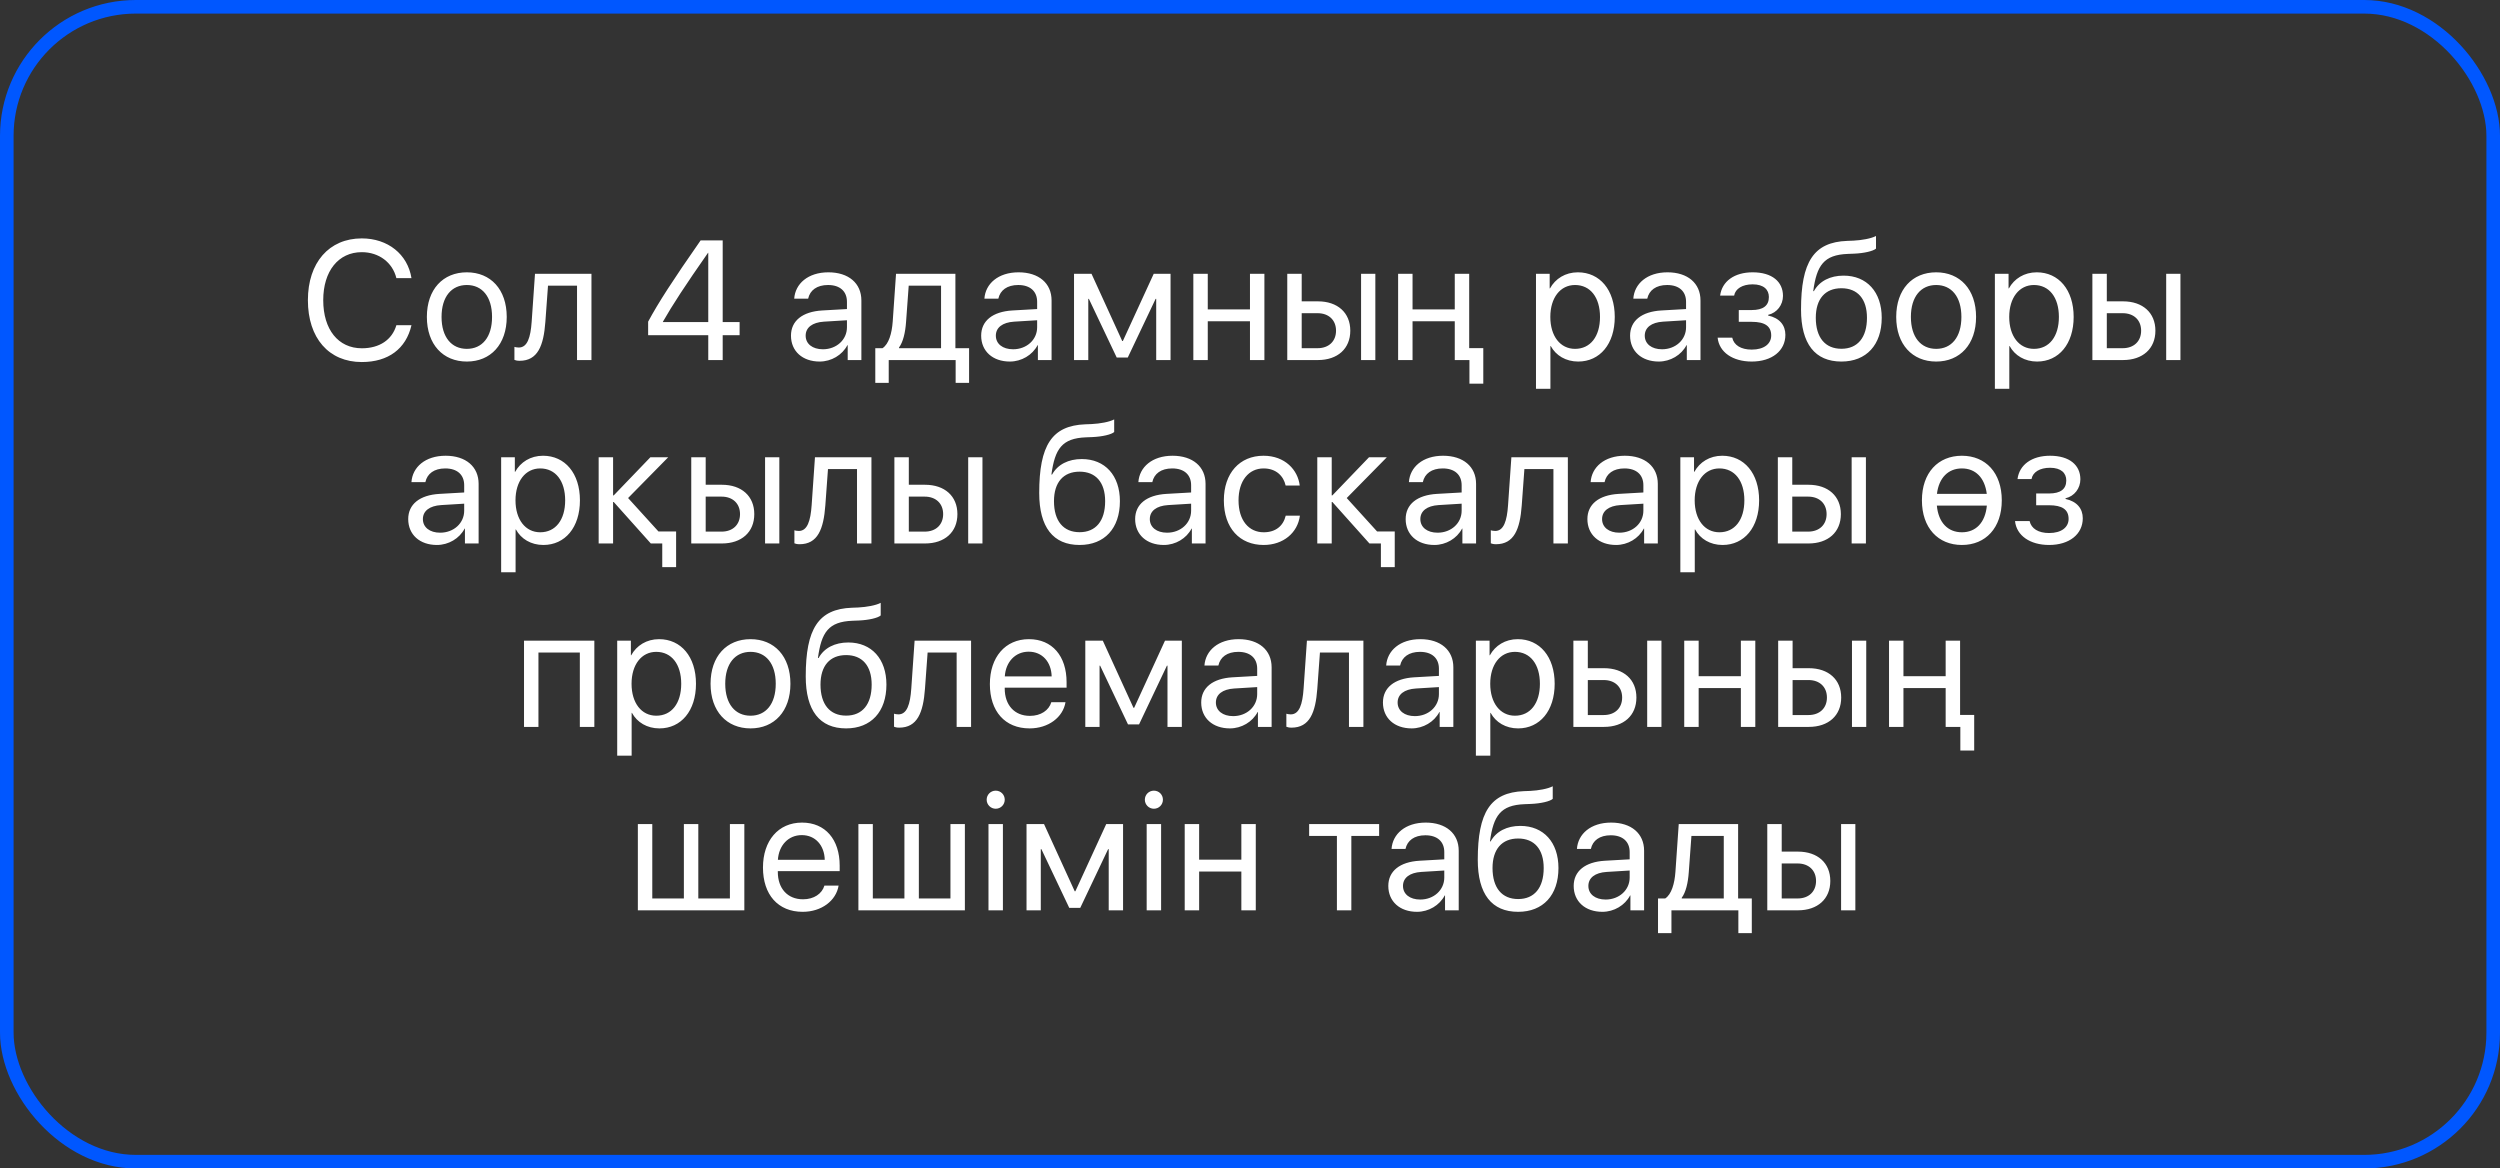 <?xml version="1.0" encoding="UTF-8"?> <svg xmlns="http://www.w3.org/2000/svg" width="368" height="172" viewBox="0 0 368 172" fill="none"><rect x="0" y="0" width="368" height="172" fill="#333333" stroke="none"/> <path d="M53.256 53.293C48.398 53.293 45.322 49.765 45.322 44.187C45.322 38.657 48.435 35.092 53.256 35.092C57.089 35.092 60.007 37.424 60.568 40.94H58.347C57.785 38.632 55.771 37.119 53.256 37.119C49.814 37.119 47.58 39.902 47.58 44.187C47.58 48.508 49.79 51.267 53.269 51.267C55.856 51.267 57.712 50.022 58.347 47.873H60.568C59.763 51.352 57.15 53.293 53.256 53.293ZM68.719 53.22C65.204 53.22 62.835 50.693 62.835 46.652C62.835 42.6 65.204 40.085 68.719 40.085C72.223 40.085 74.591 42.6 74.591 46.652C74.591 50.693 72.223 53.22 68.719 53.22ZM68.719 51.352C70.965 51.352 72.43 49.643 72.43 46.652C72.43 43.662 70.965 41.953 68.719 41.953C66.473 41.953 64.996 43.662 64.996 46.652C64.996 49.643 66.473 51.352 68.719 51.352ZM80.276 47.397C80.019 50.9 79.153 53.11 76.48 53.11C76.113 53.11 75.869 53.037 75.723 52.976V51.059C75.832 51.096 76.064 51.157 76.37 51.157C77.627 51.157 78.103 49.68 78.262 47.348L78.75 40.305H87.063V53H84.939V42.05H80.666L80.276 47.397ZM104.256 53V49.338H95.406V47.348C96.907 44.565 98.97 41.355 103.133 35.385H106.38V47.409H108.87V49.338H106.38V53H104.256ZM97.579 47.36V47.409H104.256V37.216H104.219C100.887 41.977 98.97 44.919 97.579 47.36ZM121.131 51.413C123.133 51.413 124.671 50.009 124.671 48.178V47.141L121.278 47.348C119.569 47.458 118.592 48.215 118.592 49.411C118.592 50.62 119.605 51.413 121.131 51.413ZM120.655 53.22C118.128 53.22 116.432 51.694 116.432 49.411C116.432 47.238 118.104 45.871 121.034 45.7L124.671 45.493V44.431C124.671 42.88 123.646 41.953 121.888 41.953C120.252 41.953 119.227 42.722 118.958 43.967H116.908C117.054 41.77 118.934 40.085 121.937 40.085C124.916 40.085 126.795 41.696 126.795 44.223V53H124.781V50.815H124.732C123.976 52.268 122.364 53.22 120.655 53.22ZM138.523 51.254V42.05H133.762L133.372 47.397C133.262 48.972 132.932 50.351 132.334 51.157V51.254H138.523ZM130.82 56.357H128.843V51.254H129.905C130.833 50.644 131.284 49.057 131.406 47.348L131.895 40.305H140.635V51.254H142.649V56.357H140.671V53H130.82V56.357ZM149.127 51.413C151.129 51.413 152.667 50.009 152.667 48.178V47.141L149.274 47.348C147.565 47.458 146.588 48.215 146.588 49.411C146.588 50.62 147.602 51.413 149.127 51.413ZM148.651 53.22C146.125 53.22 144.428 51.694 144.428 49.411C144.428 47.238 146.1 45.871 149.03 45.7L152.667 45.493V44.431C152.667 42.88 151.642 41.953 149.884 41.953C148.249 41.953 147.223 42.722 146.955 43.967H144.904C145.05 41.77 146.93 40.085 149.933 40.085C152.912 40.085 154.792 41.696 154.792 44.223V53H152.777V50.815H152.729C151.972 52.268 150.36 53.22 148.651 53.22ZM160.196 53H158.096V40.305H160.672L165.188 50.192H165.286L169.827 40.305H172.305V53H170.193V43.991H170.108L166.006 52.634H164.383L160.281 43.991H160.196V53ZM183.996 53V47.287H177.783V53H175.659V40.305H177.783V45.541H183.996V40.305H186.12V53H183.996ZM200.35 53V40.305H202.45V53H200.35ZM193.954 46.103H191.61V51.254H193.954C195.602 51.254 196.664 50.229 196.664 48.679C196.664 47.116 195.589 46.103 193.954 46.103ZM189.486 53V40.305H191.61V44.357H193.99C196.896 44.357 198.763 46.03 198.763 48.679C198.763 51.328 196.896 53 193.99 53H189.486ZM216.265 51.242H218.34V56.479H216.301V53H216.265H214.141V51.242V47.287H207.927V53H205.803V40.305H207.927V45.541H214.141V40.305H216.265V51.242ZM232.261 40.085C235.496 40.085 237.693 42.673 237.693 46.652C237.693 50.632 235.508 53.22 232.31 53.22C230.491 53.22 229.026 52.329 228.27 50.937H228.221V57.236H226.097V40.305H228.111V42.453H228.16C228.941 41.025 230.418 40.085 232.261 40.085ZM231.846 51.352C234.104 51.352 235.521 49.533 235.521 46.652C235.521 43.784 234.104 41.953 231.846 41.953C229.673 41.953 228.208 43.833 228.208 46.652C228.208 49.484 229.673 51.352 231.846 51.352ZM244.648 51.413C246.65 51.413 248.188 50.009 248.188 48.178V47.141L244.794 47.348C243.085 47.458 242.109 48.215 242.109 49.411C242.109 50.62 243.122 51.413 244.648 51.413ZM244.172 53.22C241.645 53.22 239.948 51.694 239.948 49.411C239.948 47.238 241.621 45.871 244.55 45.7L248.188 45.493V44.431C248.188 42.88 247.163 41.953 245.405 41.953C243.769 41.953 242.744 42.722 242.475 43.967H240.424C240.571 41.77 242.451 40.085 245.454 40.085C248.432 40.085 250.312 41.696 250.312 44.223V53H248.298V50.815H248.249C247.492 52.268 245.881 53.22 244.172 53.22ZM257.853 53.22C255.069 53.22 253.055 51.852 252.835 49.704H254.984C255.228 50.815 256.278 51.462 257.853 51.462C259.696 51.462 260.721 50.595 260.721 49.387C260.721 47.995 259.769 47.373 257.853 47.373H255.948V45.639H257.853C259.525 45.639 260.379 45.004 260.379 43.723C260.379 42.636 259.623 41.855 257.987 41.855C256.485 41.855 255.436 42.502 255.265 43.515H253.202C253.47 41.416 255.301 40.085 257.987 40.085C260.88 40.085 262.455 41.489 262.455 43.552C262.455 44.87 261.588 46.042 260.27 46.347V46.445C261.942 46.811 262.809 47.861 262.809 49.289C262.809 51.633 260.831 53.22 257.853 53.22ZM271.057 53.22C267.163 53.22 265.112 50.607 265.112 45.566C265.112 38.559 266.968 35.642 271.899 35.459L272.839 35.422C274.06 35.361 275.427 35.117 276.147 34.738V36.594C275.745 36.96 274.402 37.277 272.937 37.338L271.997 37.375C268.469 37.509 267.419 39.06 266.907 42.856H267.004C267.834 41.355 269.421 40.573 271.375 40.573C274.805 40.573 276.99 42.99 276.99 46.774C276.99 50.766 274.731 53.22 271.057 53.22ZM271.057 51.34C273.438 51.34 274.817 49.692 274.817 46.774C274.817 44.003 273.438 42.429 271.057 42.429C268.665 42.429 267.285 44.003 267.285 46.774C267.285 49.692 268.665 51.34 271.057 51.34ZM285.006 53.22C281.491 53.22 279.123 50.693 279.123 46.652C279.123 42.6 281.491 40.085 285.006 40.085C288.51 40.085 290.878 42.6 290.878 46.652C290.878 50.693 288.51 53.22 285.006 53.22ZM285.006 51.352C287.252 51.352 288.717 49.643 288.717 46.652C288.717 43.662 287.252 41.953 285.006 41.953C282.76 41.953 281.283 43.662 281.283 46.652C281.283 49.643 282.76 51.352 285.006 51.352ZM299.81 40.085C303.045 40.085 305.242 42.673 305.242 46.652C305.242 50.632 303.057 53.22 299.859 53.22C298.04 53.22 296.575 52.329 295.818 50.937H295.77V57.236H293.646V40.305H295.66V42.453H295.708C296.49 41.025 297.967 40.085 299.81 40.085ZM299.395 51.352C301.653 51.352 303.069 49.533 303.069 46.652C303.069 43.784 301.653 41.953 299.395 41.953C297.222 41.953 295.757 43.833 295.757 46.652C295.757 49.484 297.222 51.352 299.395 51.352ZM318.862 53V40.305H320.961V53H318.862ZM312.465 46.103H310.122V51.254H312.465C314.113 51.254 315.175 50.229 315.175 48.679C315.175 47.116 314.101 46.103 312.465 46.103ZM307.998 53V40.305H310.122V44.357H312.502C315.407 44.357 317.275 46.03 317.275 48.679C317.275 51.328 315.407 53 312.502 53H307.998ZM64.789 78.413C66.79 78.413 68.329 77.009 68.329 75.178V74.141L64.935 74.348C63.226 74.458 62.249 75.215 62.249 76.411C62.249 77.62 63.263 78.413 64.789 78.413ZM64.312 80.22C61.786 80.22 60.089 78.694 60.089 76.411C60.089 74.238 61.761 72.871 64.691 72.7L68.329 72.493V71.431C68.329 69.88 67.303 68.953 65.545 68.953C63.91 68.953 62.884 69.722 62.616 70.967H60.565C60.711 68.769 62.591 67.085 65.594 67.085C68.573 67.085 70.453 68.696 70.453 71.223V80H68.439V77.815H68.39C67.633 79.268 66.022 80.22 64.312 80.22ZM79.934 67.085C83.169 67.085 85.366 69.673 85.366 73.652C85.366 77.632 83.181 80.22 79.983 80.22C78.164 80.22 76.699 79.329 75.942 77.937H75.894V84.236H73.769V67.305H75.784V69.453H75.832C76.614 68.025 78.091 67.085 79.934 67.085ZM79.519 78.352C81.777 78.352 83.193 76.533 83.193 73.652C83.193 70.784 81.777 68.953 79.519 68.953C77.346 68.953 75.881 70.832 75.881 73.652C75.881 76.484 77.346 78.352 79.519 78.352ZM96.923 78.23H99.523V83.479H97.484V80H95.8L90.343 73.897H90.246V80H88.122V67.305H90.246V72.92H90.343L95.739 67.305H98.363L92.455 73.311L96.923 78.23ZM112.618 80V67.305H114.717V80H112.618ZM106.221 73.103H103.877V78.254H106.221C107.869 78.254 108.931 77.229 108.931 75.679C108.931 74.116 107.857 73.103 106.221 73.103ZM101.753 80V67.305H103.877V71.357H106.258C109.163 71.357 111.031 73.03 111.031 75.679C111.031 78.328 109.163 80 106.258 80H101.753ZM121.489 74.397C121.232 77.9 120.366 80.11 117.692 80.11C117.326 80.11 117.082 80.037 116.936 79.976V78.059C117.045 78.096 117.277 78.157 117.583 78.157C118.84 78.157 119.316 76.68 119.475 74.348L119.963 67.305H128.276V80H126.152V69.05H121.879L121.489 74.397ZM142.518 80V67.305H144.618V80H142.518ZM136.122 73.103H133.778V78.254H136.122C137.77 78.254 138.832 77.229 138.832 75.679C138.832 74.116 137.757 73.103 136.122 73.103ZM131.654 80V67.305H133.778V71.357H136.158C139.063 71.357 140.931 73.03 140.931 75.679C140.931 78.328 139.063 80 136.158 80H131.654ZM158.917 80.22C155.023 80.22 152.973 77.607 152.973 72.566C152.973 65.559 154.828 62.642 159.76 62.459L160.7 62.422C161.92 62.361 163.288 62.117 164.008 61.738V63.594C163.605 63.96 162.262 64.277 160.797 64.338L159.857 64.375C156.33 64.509 155.28 66.06 154.767 69.856H154.865C155.695 68.355 157.282 67.573 159.235 67.573C162.665 67.573 164.85 69.99 164.85 73.774C164.85 77.766 162.592 80.22 158.917 80.22ZM158.917 78.34C161.298 78.34 162.677 76.692 162.677 73.774C162.677 71.003 161.298 69.429 158.917 69.429C156.525 69.429 155.146 71.003 155.146 73.774C155.146 76.692 156.525 78.34 158.917 78.34ZM171.792 78.413C173.794 78.413 175.333 77.009 175.333 75.178V74.141L171.939 74.348C170.23 74.458 169.253 75.215 169.253 76.411C169.253 77.62 170.267 78.413 171.792 78.413ZM171.316 80.22C168.79 80.22 167.093 78.694 167.093 76.411C167.093 74.238 168.765 72.871 171.695 72.7L175.333 72.493V71.431C175.333 69.88 174.307 68.953 172.549 68.953C170.914 68.953 169.888 69.722 169.62 70.967H167.569C167.715 68.769 169.595 67.085 172.598 67.085C175.577 67.085 177.457 68.696 177.457 71.223V80H175.442V77.815H175.394C174.637 79.268 173.025 80.22 171.316 80.22ZM191.32 71.467H189.245C188.94 70.088 187.866 68.953 185.998 68.953C183.801 68.953 182.312 70.772 182.312 73.652C182.312 76.606 183.825 78.352 186.022 78.352C187.756 78.352 188.891 77.436 189.257 75.911H191.345C191.015 78.438 188.891 80.22 186.01 80.22C182.495 80.22 180.151 77.742 180.151 73.652C180.151 69.648 182.482 67.085 185.986 67.085C189.16 67.085 191.052 69.185 191.32 71.467ZM202.706 78.23H205.306V83.479H203.268V80H201.583L196.126 73.897H196.029V80H193.905V67.305H196.029V72.92H196.126L201.522 67.305H204.146L198.238 73.311L202.706 78.23ZM211.614 78.413C213.616 78.413 215.154 77.009 215.154 75.178V74.141L211.76 74.348C210.051 74.458 209.075 75.215 209.075 76.411C209.075 77.62 210.088 78.413 211.614 78.413ZM211.138 80.22C208.611 80.22 206.914 78.694 206.914 76.411C206.914 74.238 208.586 72.871 211.516 72.7L215.154 72.493V71.431C215.154 69.88 214.128 68.953 212.371 68.953C210.735 68.953 209.709 69.722 209.441 70.967H207.39C207.537 68.769 209.417 67.085 212.419 67.085C215.398 67.085 217.278 68.696 217.278 71.223V80H215.264V77.815H215.215C214.458 79.268 212.847 80.22 211.138 80.22ZM224 74.397C223.744 77.9 222.877 80.11 220.204 80.11C219.838 80.11 219.594 80.037 219.447 79.976V78.059C219.557 78.096 219.789 78.157 220.094 78.157C221.352 78.157 221.828 76.68 221.986 74.348L222.475 67.305H230.788V80H228.664V69.05H224.391L224 74.397ZM238.365 78.413C240.367 78.413 241.905 77.009 241.905 75.178V74.141L238.511 74.348C236.802 74.458 235.826 75.215 235.826 76.411C235.826 77.62 236.839 78.413 238.365 78.413ZM237.889 80.22C235.362 80.22 233.665 78.694 233.665 76.411C233.665 74.238 235.337 72.871 238.267 72.7L241.905 72.493V71.431C241.905 69.88 240.879 68.953 239.122 68.953C237.486 68.953 236.46 69.722 236.192 70.967H234.141C234.288 68.769 236.167 67.085 239.17 67.085C242.149 67.085 244.029 68.696 244.029 71.223V80H242.015V77.815H241.966C241.209 79.268 239.598 80.22 237.889 80.22ZM253.51 67.085C256.745 67.085 258.942 69.673 258.942 73.652C258.942 77.632 256.757 80.22 253.559 80.22C251.74 80.22 250.275 79.329 249.519 77.937H249.47V84.236H247.346V67.305H249.36V69.453H249.409C250.19 68.025 251.667 67.085 253.51 67.085ZM253.095 78.352C255.354 78.352 256.77 76.533 256.77 73.652C256.77 70.784 255.354 68.953 253.095 68.953C250.922 68.953 249.458 70.832 249.458 73.652C249.458 76.484 250.922 78.352 253.095 78.352ZM272.562 80V67.305H274.662V80H272.562ZM266.166 73.103H263.822V78.254H266.166C267.813 78.254 268.875 77.229 268.875 75.679C268.875 74.116 267.801 73.103 266.166 73.103ZM261.698 80V67.305H263.822V71.357H266.202C269.107 71.357 270.975 73.03 270.975 75.679C270.975 78.328 269.107 80 266.202 80H261.698ZM292.465 74.421H285.104C285.336 76.936 286.74 78.352 288.791 78.352C290.841 78.352 292.233 76.936 292.465 74.421ZM285.116 72.7H292.453C292.16 70.308 290.78 68.953 288.791 68.953C286.801 68.953 285.409 70.308 285.116 72.7ZM288.791 67.085C292.294 67.085 294.662 69.6 294.662 73.652C294.662 77.693 292.294 80.22 288.791 80.22C285.275 80.22 282.907 77.693 282.907 73.652C282.907 69.6 285.275 67.085 288.791 67.085ZM301.629 80.22C298.846 80.22 296.832 78.853 296.612 76.704H298.76C299.004 77.815 300.054 78.462 301.629 78.462C303.472 78.462 304.498 77.595 304.498 76.387C304.498 74.995 303.545 74.373 301.629 74.373H299.725V72.639H301.629C303.301 72.639 304.156 72.004 304.156 70.723C304.156 69.636 303.399 68.855 301.763 68.855C300.262 68.855 299.212 69.502 299.041 70.515H296.978C297.247 68.415 299.078 67.085 301.763 67.085C304.656 67.085 306.231 68.489 306.231 70.552C306.231 71.87 305.364 73.042 304.046 73.347V73.445C305.718 73.811 306.585 74.861 306.585 76.289C306.585 78.633 304.607 80.22 301.629 80.22ZM85.351 107V96.05H79.259V107H77.135V94.305H87.487V107H85.351ZM97.017 94.085C100.252 94.085 102.449 96.673 102.449 100.652C102.449 104.632 100.264 107.22 97.066 107.22C95.247 107.22 93.782 106.329 93.025 104.937H92.977V111.236H90.853V94.305H92.867V96.453H92.915C93.697 95.025 95.174 94.085 97.017 94.085ZM96.602 105.352C98.86 105.352 100.276 103.533 100.276 100.652C100.276 97.784 98.86 95.953 96.602 95.953C94.429 95.953 92.964 97.832 92.964 100.652C92.964 103.484 94.429 105.352 96.602 105.352ZM110.478 107.22C106.962 107.22 104.594 104.693 104.594 100.652C104.594 96.6 106.962 94.085 110.478 94.085C113.981 94.085 116.35 96.6 116.35 100.652C116.35 104.693 113.981 107.22 110.478 107.22ZM110.478 105.352C112.724 105.352 114.189 103.643 114.189 100.652C114.189 97.662 112.724 95.953 110.478 95.953C108.232 95.953 106.755 97.662 106.755 100.652C106.755 103.643 108.232 105.352 110.478 105.352ZM124.549 107.22C120.655 107.22 118.604 104.607 118.604 99.566C118.604 92.559 120.46 89.642 125.392 89.459L126.332 89.422C127.552 89.361 128.919 89.117 129.64 88.738V90.594C129.237 90.96 127.894 91.277 126.429 91.338L125.489 91.375C121.961 91.509 120.912 93.06 120.399 96.856H120.497C121.327 95.355 122.914 94.573 124.867 94.573C128.297 94.573 130.482 96.99 130.482 100.774C130.482 104.766 128.224 107.22 124.549 107.22ZM124.549 105.34C126.93 105.34 128.309 103.692 128.309 100.774C128.309 98.003 126.93 96.429 124.549 96.429C122.157 96.429 120.777 98.003 120.777 100.774C120.777 103.692 122.157 105.34 124.549 105.34ZM136.155 101.397C135.898 104.9 135.032 107.11 132.358 107.11C131.992 107.11 131.748 107.037 131.602 106.976V105.059C131.711 105.096 131.943 105.157 132.249 105.157C133.506 105.157 133.982 103.68 134.141 101.348L134.629 94.305H142.942V107H140.818V96.05H136.545L136.155 101.397ZM151.422 95.928C149.433 95.928 148.041 97.454 147.907 99.566H154.804C154.755 97.442 153.424 95.928 151.422 95.928ZM154.755 103.362H156.842C156.476 105.584 154.328 107.22 151.557 107.22C147.919 107.22 145.709 104.693 145.709 100.701C145.709 96.758 147.956 94.085 151.459 94.085C154.889 94.085 157.001 96.575 157.001 100.42V101.226H147.895V101.348C147.895 103.777 149.323 105.376 151.605 105.376C153.217 105.376 154.401 104.559 154.755 103.362ZM161.856 107H159.756V94.305H162.332L166.849 104.192H166.946L171.487 94.305H173.965V107H171.854V97.991H171.768L167.667 106.634H166.043L161.941 97.991H161.856V107ZM181.518 105.413C183.52 105.413 185.058 104.009 185.058 102.178V101.141L181.665 101.348C179.956 101.458 178.979 102.215 178.979 103.411C178.979 104.62 179.992 105.413 181.518 105.413ZM181.042 107.22C178.515 107.22 176.818 105.694 176.818 103.411C176.818 101.238 178.491 99.871 181.42 99.7L185.058 99.493V98.431C185.058 96.88 184.033 95.953 182.275 95.953C180.639 95.953 179.614 96.722 179.345 97.967H177.294C177.441 95.769 179.321 94.085 182.324 94.085C185.302 94.085 187.182 95.696 187.182 98.223V107H185.168V104.815H185.119C184.362 106.268 182.751 107.22 181.042 107.22ZM193.905 101.397C193.648 104.9 192.782 107.11 190.108 107.11C189.742 107.11 189.498 107.037 189.352 106.976V105.059C189.461 105.096 189.693 105.157 189.999 105.157C191.256 105.157 191.732 103.68 191.891 101.348L192.379 94.305H200.692V107H198.568V96.05H194.295L193.905 101.397ZM208.269 105.413C210.271 105.413 211.809 104.009 211.809 102.178V101.141L208.416 101.348C206.707 101.458 205.73 102.215 205.73 103.411C205.73 104.62 206.743 105.413 208.269 105.413ZM207.793 107.22C205.266 107.22 203.569 105.694 203.569 103.411C203.569 101.238 205.242 99.871 208.171 99.7L211.809 99.493V98.431C211.809 96.88 210.784 95.953 209.026 95.953C207.39 95.953 206.365 96.722 206.096 97.967H204.045C204.192 95.769 206.072 94.085 209.075 94.085C212.053 94.085 213.933 95.696 213.933 98.223V107H211.919V104.815H211.87C211.113 106.268 209.502 107.22 207.793 107.22ZM223.415 94.085C226.649 94.085 228.847 96.673 228.847 100.652C228.847 104.632 226.662 107.22 223.463 107.22C221.645 107.22 220.18 106.329 219.423 104.937H219.374V111.236H217.25V94.305H219.264V96.453H219.313C220.094 95.025 221.571 94.085 223.415 94.085ZM223 105.352C225.258 105.352 226.674 103.533 226.674 100.652C226.674 97.784 225.258 95.953 223 95.953C220.827 95.953 219.362 97.832 219.362 100.652C219.362 103.484 220.827 105.352 223 105.352ZM242.466 107V94.305H244.566V107H242.466ZM236.07 100.103H233.726V105.254H236.07C237.718 105.254 238.78 104.229 238.78 102.679C238.78 101.116 237.706 100.103 236.07 100.103ZM231.602 107V94.305H233.726V98.357H236.106C239.012 98.357 240.879 100.03 240.879 102.679C240.879 105.328 239.012 107 236.106 107H231.602ZM256.257 107V101.287H250.043V107H247.919V94.305H250.043V99.541H256.257V94.305H258.381V107H256.257ZM272.611 107V94.305H274.71V107H272.611ZM266.214 100.103H263.871V105.254H266.214C267.862 105.254 268.924 104.229 268.924 102.679C268.924 101.116 267.85 100.103 266.214 100.103ZM261.747 107V94.305H263.871V98.357H266.251C269.156 98.357 271.024 100.03 271.024 102.679C271.024 105.328 269.156 107 266.251 107H261.747ZM288.525 105.242H290.601V110.479H288.562V107H288.525H286.401V105.242V101.287H280.188V107H278.064V94.305H280.188V99.541H286.401V94.305H288.525V105.242ZM93.892 134V121.305H96.016V132.254H100.667V121.305H102.791V132.254H107.442V121.305H109.566V134H93.892ZM118.022 122.928C116.032 122.928 114.641 124.454 114.506 126.566H121.403C121.354 124.442 120.024 122.928 118.022 122.928ZM121.354 130.362H123.442C123.076 132.584 120.927 134.22 118.156 134.22C114.519 134.22 112.309 131.693 112.309 127.701C112.309 123.758 114.555 121.085 118.059 121.085C121.489 121.085 123.601 123.575 123.601 127.42V128.226H114.494V128.348C114.494 130.777 115.922 132.376 118.205 132.376C119.816 132.376 121 131.559 121.354 130.362ZM126.356 134V121.305H128.48V132.254H133.131V121.305H135.255V132.254H139.906V121.305H142.03V134H126.356ZM145.505 134V121.305H147.629V134H145.505ZM146.567 119.046C145.835 119.046 145.237 118.448 145.237 117.716C145.237 116.971 145.835 116.385 146.567 116.385C147.312 116.385 147.898 116.971 147.898 117.716C147.898 118.448 147.312 119.046 146.567 119.046ZM153.205 134H151.105V121.305H153.681L158.197 131.192H158.295L162.836 121.305H165.314V134H163.202V124.991H163.117L159.015 133.634H157.392L153.29 124.991H153.205V134ZM168.79 134V121.305H170.914V134H168.79ZM169.852 119.046C169.119 119.046 168.521 118.448 168.521 117.716C168.521 116.971 169.119 116.385 169.852 116.385C170.596 116.385 171.182 116.971 171.182 117.716C171.182 118.448 170.596 119.046 169.852 119.046ZM182.727 134V128.287H176.513V134H174.389V121.305H176.513V126.542H182.727V121.305H184.851V134H182.727ZM203.008 121.305V123.05H198.918V134H196.794V123.05H192.705V121.305H203.008ZM209.059 132.413C211.061 132.413 212.599 131.009 212.599 129.178V128.141L209.206 128.348C207.497 128.458 206.52 129.215 206.52 130.411C206.52 131.62 207.533 132.413 209.059 132.413ZM208.583 134.22C206.056 134.22 204.359 132.694 204.359 130.411C204.359 128.238 206.032 126.871 208.961 126.7L212.599 126.493V125.431C212.599 123.88 211.574 122.953 209.816 122.953C208.18 122.953 207.155 123.722 206.886 124.967H204.835C204.982 122.77 206.862 121.085 209.865 121.085C212.843 121.085 214.723 122.696 214.723 125.223V134H212.709V131.815H212.66C211.903 133.268 210.292 134.22 208.583 134.22ZM223.472 134.22C219.578 134.22 217.527 131.607 217.527 126.566C217.527 119.559 219.383 116.642 224.314 116.458L225.254 116.422C226.475 116.361 227.842 116.117 228.562 115.738V117.594C228.16 117.96 226.817 118.277 225.352 118.338L224.412 118.375C220.884 118.509 219.834 120.06 219.322 123.856H219.419C220.25 122.354 221.836 121.573 223.79 121.573C227.22 121.573 229.405 123.99 229.405 127.774C229.405 131.766 227.146 134.22 223.472 134.22ZM223.472 132.34C225.853 132.34 227.232 130.692 227.232 127.774C227.232 125.003 225.853 123.429 223.472 123.429C221.08 123.429 219.7 125.003 219.7 127.774C219.7 130.692 221.08 132.34 223.472 132.34ZM236.347 132.413C238.349 132.413 239.887 131.009 239.887 129.178V128.141L236.494 128.348C234.785 128.458 233.808 129.215 233.808 130.411C233.808 131.62 234.821 132.413 236.347 132.413ZM235.871 134.22C233.344 134.22 231.647 132.694 231.647 130.411C231.647 128.238 233.32 126.871 236.25 126.7L239.887 126.493V125.431C239.887 123.88 238.862 122.953 237.104 122.953C235.468 122.953 234.443 123.722 234.174 124.967H232.124C232.27 122.77 234.15 121.085 237.153 121.085C240.131 121.085 242.011 122.696 242.011 125.223V134H239.997V131.815H239.948C239.191 133.268 237.58 134.22 235.871 134.22ZM253.739 132.254V123.05H248.978L248.587 128.397C248.478 129.972 248.148 131.351 247.55 132.157V132.254H253.739ZM246.036 137.357H244.059V132.254H245.121C246.048 131.644 246.5 130.057 246.622 128.348L247.11 121.305H255.851V132.254H257.865V137.357H255.887V134H246.036V137.357ZM271.008 134V121.305H273.108V134H271.008ZM264.612 127.103H262.268V132.254H264.612C266.26 132.254 267.322 131.229 267.322 129.679C267.322 128.116 266.248 127.103 264.612 127.103ZM260.144 134V121.305H262.268V125.357H264.648C267.554 125.357 269.421 127.03 269.421 129.679C269.421 132.328 267.554 134 264.648 134H260.144Z" fill="white"></path> <rect x="1" y="1" width="366" height="170" rx="19" stroke="#0057FF" stroke-width="2"></rect> </svg> 